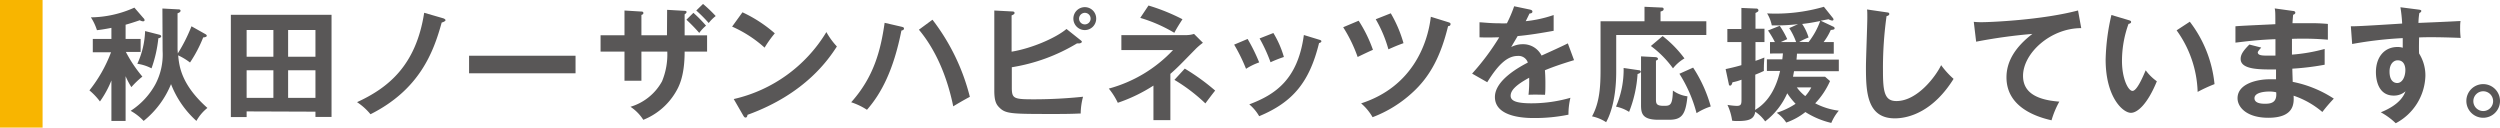 <svg xmlns="http://www.w3.org/2000/svg" width="475.51" height="24.27" viewBox="0 0 475.51 24.27"><defs><style>.a{fill:#f8b500;}.b{fill:#595757;}</style></defs><title>booklet50_news_subTitle2_pc</title><path class="a" d="M8.1,0V24.27H0V0Z"/><path class="b" d="M23.89,23h-2.7v-7.7a18.87,18.87,0,0,1-2.18,4,12.33,12.33,0,0,0-2-2.11,26.6,26.6,0,0,0,4.11-7.25H17.65V7.41h3.54V5.3c-1.45.28-2.11.37-2.75.44A10,10,0,0,0,17.29,3.3a20.64,20.64,0,0,0,8.27-1.85l1.73,2a.57.57,0,0,1,.21.38c0,.16-.14.23-.3.23a1.39,1.39,0,0,1-.61-.21c-1.1.38-2,.66-2.7.85V7.41h2.86V9.88H23.94a25.55,25.55,0,0,0,3.14,4.69,16.15,16.15,0,0,0-2.09,2,14,14,0,0,1-1.1-2.08Zm7-21.38,3,.16c.14,0,.45,0,.45.26s-.28.38-.57.49V9.36c0,.16.05.61.05.8A30.69,30.69,0,0,0,36.42,5L39,6.45c.17.09.33.19.33.37s-.42.31-.68.29a24.88,24.88,0,0,1-2.51,4.78,11.6,11.6,0,0,0-2.25-1.36c.19,2,.54,5.54,5.56,10A8.33,8.33,0,0,0,37.36,23a18.3,18.3,0,0,1-4.83-7,17.36,17.36,0,0,1-5.21,7,10.08,10.08,0,0,0-2.47-1.92A14,14,0,0,0,29.57,16a12.11,12.11,0,0,0,1.36-6.33Zm-.7,4.95c.21.05.47.12.47.35s-.4.35-.54.35A24.29,24.29,0,0,1,28.82,13a8.52,8.52,0,0,0-2.7-.87A16.06,16.06,0,0,0,27.6,5.91Z"/><path class="b" d="M46.91,21.19v1.08h-3V2.81H63.06V22.24H60v-1ZM52,10.79V5.7H46.91v5.09Zm0,7.82V13.37H46.91v5.24ZM60,10.79V5.7H54.8v5.09ZM54.8,13.37v5.24H60V13.37Z"/><path class="b" d="M84.27,3.47c.24.07.47.23.47.37s-.28.33-.73.45C82.44,10,79.76,17.06,70.47,21.73a11.46,11.46,0,0,0-2.56-2.3c5.92-2.72,11.22-6.95,12.77-17Z"/><path class="b" d="M109.47,10.6v3.34H89.22V10.6Z"/><path class="b" d="M126.89,1.87l3.33.19c.21,0,.37.07.37.23s-.25.38-.37.43v4h4.27v3.1h-4.27c0,4.92-1.2,6.85-1.78,7.83a12.53,12.53,0,0,1-6.08,5.14,8.44,8.44,0,0,0-2.44-2.48,10.14,10.14,0,0,0,6-4.84,13.32,13.32,0,0,0,1-5.65H122v5.53h-3.22V9.81h-4.55V6.71h4.55V2l3.1.19c.21,0,.49,0,.49.28s-.16.26-.37.38V6.71h4.86Zm5,.57a26.29,26.29,0,0,1,2.4,2.44A7.57,7.57,0,0,0,133,6.26a32.3,32.3,0,0,0-2.44-2.51ZM133.72.75a26.6,26.6,0,0,1,2.41,2.3,7.25,7.25,0,0,0-1.33,1.33A26,26,0,0,0,132.43,2Z"/><path class="b" d="M141.22,2.34a25.75,25.75,0,0,1,6.15,4,21.45,21.45,0,0,0-1.94,2.72,23.29,23.29,0,0,0-6.18-4Zm-1.66,16.5A27.79,27.79,0,0,0,157.18,6.1a14.06,14.06,0,0,0,2,2.74c-1.53,2.35-5.94,9-17,13-.05.24-.07.52-.4.52-.16,0-.3-.19-.42-.4Z"/><path class="b" d="M171.5,5.09c.35.09.44.16.44.33s-.07.3-.49.4c-1.48,7.51-3.85,12-6.55,15.06a12.86,12.86,0,0,0-3-1.43c4.31-4.81,5.61-9.86,6.36-15.11Zm5.86-1.34a39.94,39.94,0,0,1,7.11,14.67c-.93.47-2.88,1.62-3.16,1.81-1.53-7.49-4.42-12.07-6.53-14.58Z"/><path class="b" d="M205.59,7.69c.12.1.19.19.19.28s-.26.29-.54.29c-.09,0-.23,0-.4,0a34.54,34.54,0,0,1-12.39,4.53v3.82c0,2.19.35,2.28,4.37,2.28A91,91,0,0,0,206,18.4a13,13,0,0,0-.45,3.19c-.63,0-1.22.09-4.83.09-8.57,0-9.48,0-10.75-1.34-.54-.56-.85-1.31-.85-3.09V2l3.41.18c.26,0,.44.07.44.29s-.23.32-.56.46V9.83c3.9-.64,8.47-2.65,10.44-4.32Zm2.91-4.15a2.17,2.17,0,0,1-2.16,2.18,2.18,2.18,0,0,1,0-4.36A2.16,2.16,0,0,1,208.5,3.54Zm-3.26,0a1.1,1.1,0,1,0,1.1-1.1A1.12,1.12,0,0,0,205.24,3.54Z"/><path class="b" d="M222.61,22.85h-3.22V16.28a30.6,30.6,0,0,1-6.78,3.27,12.87,12.87,0,0,0-1.71-2.7,26.12,26.12,0,0,0,12.22-7.33h-9.83V6.68h12.39a5.2,5.2,0,0,0,1.43-.23l1.69,1.69a11.86,11.86,0,0,0-1.36,1.15c-3.17,3.24-3.52,3.61-4.83,4.76Zm-4.16-21.8a37.5,37.5,0,0,1,6.46,2.61c-.75,1.17-1.08,1.69-1.55,2.58a28.35,28.35,0,0,0-6.48-2.84Zm6.9,12a41.28,41.28,0,0,1,5.78,4.18c-.35.42-1.6,2.07-1.86,2.44a32.8,32.8,0,0,0-5.89-4.48Z"/><path class="b" d="M237.3,7.41a33.41,33.41,0,0,1,2.2,4.46A11.81,11.81,0,0,0,237,13.09a32.21,32.21,0,0,0-2.26-4.6Zm13.61.14c.23.07.42.12.42.31s-.3.3-.44.33C249.08,15.53,246,19.4,239.5,22.1a8.43,8.43,0,0,0-1.88-2.25C242.51,18,246.85,15.18,248,6.66ZM242.2,6.28a18.44,18.44,0,0,1,2,4.56,23.39,23.39,0,0,0-2.54,1,29.25,29.25,0,0,0-2.08-4.53Z"/><path class="b" d="M258.42,3.94a26,26,0,0,1,2.72,5.54c-.52.21-1.95.89-2.91,1.36a27.41,27.41,0,0,0-2.75-5.66Zm17.11.3c.3.1.37.19.37.33,0,.35-.3.4-.47.4-1.36,5.59-3.38,9.58-6.85,12.7a23.34,23.34,0,0,1-7.51,4.62,10.1,10.1,0,0,0-2.18-2.63c9.67-3.12,12.65-11.22,13.26-16.47Zm-11-1.71a23.94,23.94,0,0,1,2.42,5.68c-1.22.45-1.39.52-2.87,1.17a24.21,24.21,0,0,0-2.41-5.72Z"/><path class="b" d="M291,1.82c.16.05.47.1.47.38s-.26.35-.56.38c-.26.56-.43.89-.71,1.45a23.75,23.75,0,0,0,5.31-1.17l0,3c-2.23.4-4.58.8-6.85,1-.29.52-.83,1.39-1.22,2.09a4.73,4.73,0,0,1,2.22-.54,3.9,3.9,0,0,1,3.55,2.16c1.67-.75,4-1.81,5-2.32l1.18,3.19c-2.07.63-3.85,1.22-5.54,1.92.07.92.09,1.74.09,2.35,0,1,0,1.74-.07,2.32-.16,0-2.06-.07-3.14,0a23.9,23.9,0,0,0,.12-3.24c-2.56,1.39-3.52,2.42-3.52,3.43s1.19,1.43,4,1.43a26.86,26.86,0,0,0,7.37-1.05,13.33,13.33,0,0,0-.37,3.21,31.87,31.87,0,0,1-6.53.64c-1.31,0-7.46,0-7.46-4,0-3.26,4.83-5.8,6.26-6.55a1.85,1.85,0,0,0-1.92-1.26c-1.83,0-3.57,1.38-5.8,5L280,14a45.85,45.85,0,0,0,5.16-6.9c-1.15,0-1.85.07-3.75,0V4.24c.54,0,1.95.19,3.78.19a12.09,12.09,0,0,0,1.43,0A25,25,0,0,0,288,1.19Z"/><path class="b" d="M324.55,4.05V6.66H307.41v7c0,5.94-1.5,8.83-1.92,9.58a7.92,7.92,0,0,0-2.68-1.11c1.48-2.67,1.62-5.82,1.62-8.89V4.05h8.36V1.29l3.07.14c.31,0,.57,0,.57.3s-.24.35-.59.47V4.05Zm-12.86,9.3c.16,0,.4.09.4.28s-.24.33-.62.45a23.38,23.38,0,0,1-1.61,7.2,7.43,7.43,0,0,0-2.49-1,17.74,17.74,0,0,0,1.45-7.35Zm3.07-2.49c.38,0,.59.14.59.33s-.12.19-.38.35v7.3c0,.87.07,1.29,1.48,1.29,1.24,0,1.67-.07,1.74-2.91a5.94,5.94,0,0,0,2.77,1.1c-.35,3.57-1.13,4.46-3.52,4.46h-2c-3.17,0-3.31-1.29-3.31-2.91V10.72Zm1.48-4a21.8,21.8,0,0,1,4.15,4.25A7.84,7.84,0,0,0,318.21,13,19.18,19.18,0,0,0,314,8.75Zm5.8,6a26.15,26.15,0,0,1,3.35,7.39,11.69,11.69,0,0,0-2.7,1.27,26.43,26.43,0,0,0-3.26-7.49Z"/><path class="b" d="M336.66,10.18V8h.93a17.28,17.28,0,0,0-1.31-2.2l2.23-.89a16.38,16.38,0,0,1,1.43,2.53c-.91.42-1,.45-1.22.56h2.91a12.82,12.82,0,0,0-1.31-2.65L342,4.59a35.94,35.94,0,0,1-5,.24,6.85,6.85,0,0,0-.89-2.28,33,33,0,0,0,10.8-1.26l1.69,2.11a.53.53,0,0,1,.14.3c0,.12-.09.21-.26.21a1.71,1.71,0,0,1-.68-.25l-1.5.28,2.44,1.15a.33.33,0,0,1,.21.28c0,.26-.24.28-.73.33A11.18,11.18,0,0,1,346.86,8h1.93v2.21h-7c0,.16-.07,1-.09,1.13h8.05v2.2h-8.52c-.07.43-.12.64-.19,1.06h6.1l.94.82a14.8,14.8,0,0,1-2.82,4.23,13.09,13.09,0,0,0,4.49,1.4,8.79,8.79,0,0,0-1.43,2.33,15.92,15.92,0,0,1-4.93-2.07,12.32,12.32,0,0,1-3.64,2,7.12,7.12,0,0,0-1.81-1.86,14.16,14.16,0,0,0,3.59-1.71,13.63,13.63,0,0,1-1.59-2,13.65,13.65,0,0,1-4.2,5.35,7,7,0,0,0-1.88-1.83c-.24,1.45-1.25,1.76-3.4,1.76a5.06,5.06,0,0,1-1-.07,10.37,10.37,0,0,0-.89-3,13.72,13.72,0,0,0,1.76.19c.89,0,.91-.38.91-1.32V15.16a9.94,9.94,0,0,1-1.71.49c-.12.37-.21.63-.45.63s-.23-.19-.25-.28l-.61-2.86c1.33-.28,2.58-.61,3-.75V8h-2.67V5.51h2.67v-4l2.84.12a.36.36,0,0,1,.4.35c0,.19-.11.26-.56.49v3h1.71V8h-1.71v3.57c.87-.28,1.24-.45,1.69-.63-.09,1.36-.09,1.5-.09,1.76a7.58,7.58,0,0,0,0,.79c-.4.19-.8.38-1.64.71v5.89c0,.09,0,.56-.05.82,2.65-1.53,4.09-4.41,4.77-7.42h-2.51v-2.2H339c.07-.54.09-.78.12-1.13Zm5.11,6.45a8,8,0,0,0,1.6,1.65,7.9,7.9,0,0,0,1.15-1.65ZM344,8a14.25,14.25,0,0,0,2.21-4c-1.81.35-2,.38-3.43.56A9.57,9.57,0,0,1,344,7.13a13.89,13.89,0,0,0-1.78.84Z"/><path class="b" d="M358.81,2.34c.37.05.54.07.54.33s-.33.35-.52.4a71.43,71.43,0,0,0-.68,10.54c0,4,.38,5.61,2.56,5.61,4,0,7.53-4.77,8.5-6.83A15.94,15.94,0,0,0,371.58,15c-3.83,6.14-8.41,7.51-11.18,7.51-5.32,0-5.49-5.07-5.49-9.77,0-1.48.26-8,.26-9.34,0-1,0-1.13-.05-1.6Z"/><path class="b" d="M395.86,5.35c-5.86,0-11.07,4.78-11.07,9.08,0,2.74,1.92,4.53,6.9,4.9a17.07,17.07,0,0,0-1.48,3.55c-3.57-.8-8.57-2.84-8.57-8.17,0-3.14,1.78-5.84,4.93-8.26a99.52,99.52,0,0,0-10.7,1.48l-.45-3.78a13.24,13.24,0,0,0,1.53.07c1.59,0,11.38-.4,18.3-2.23Z"/><path class="b" d="M404.85,3.82c.38.12.49.16.49.38s-.33.32-.49.35a20.7,20.7,0,0,0-1.24,7.06c0,3.31,1.17,5.68,2,5.68s1.95-2.6,2.51-3.92a9.25,9.25,0,0,0,2.12,2.09c-1.74,4.27-3.66,6-4.93,6-1.55,0-4.81-3-4.81-10.11a40.76,40.76,0,0,1,1.1-8.5Zm11.66.31A23.16,23.16,0,0,1,421.21,16,28.71,28.71,0,0,0,418,17.48a21,21,0,0,0-4-11.71Z"/><path class="b" d="M436.11,2.08c.23,0,.47.1.47.33s-.26.35-.42.4c-.05.54-.08.94-.12,1.6.61,0,1.64,0,3.21,0a34.75,34.75,0,0,1,3.52.14v3a56.22,56.22,0,0,0-6.83-.16v3a32.61,32.61,0,0,0,6.22-1.08v3a49.21,49.21,0,0,1-6.15.75c0,.4.07,2.16.07,2.51a22,22,0,0,1,7.82,3.19,30.74,30.74,0,0,0-2.18,2.54,16.58,16.58,0,0,0-5.47-3.1c.09,1.45.14,4.2-4.81,4.2-4.09,0-5.85-2-5.85-3.71,0-2.93,4.11-3.61,6-3.61l1.32,0c0-.11,0-1.66,0-1.87-2.74,0-6.73.14-6.73-2,0-.79.42-1.5,1.66-2.74l2.26.58c-.26.29-.66.73-.66.9,0,.61.87.63,2,.63.54,0,.89,0,1.36,0,0-.5,0-2.68,0-3.13-3.31.12-5.68.43-7.61.66V5c1.2-.12,6.51-.33,7.59-.4,0-2.16,0-2.4-.12-3ZM431.6,17.41c-.75,0-2.79.14-2.79,1.27s1.78,1.05,2.13,1.05c1.44,0,2.16-.56,2-2.18A5.52,5.52,0,0,0,431.6,17.41Z"/><path class="b" d="M460,1.82c.38.05.54.1.54.26s-.14.29-.37.4A12.23,12.23,0,0,0,460,4.36C466.9,4.08,467.67,4,468,4a7.53,7.53,0,0,0-.07,1.15,14.42,14.42,0,0,0,.1,2.06c-4.46-.18-6.86-.14-7.91-.09,0,.4-.05,2,0,3.05a7.83,7.83,0,0,1,1.2,4.27,10.53,10.53,0,0,1-5.64,9,13.05,13.05,0,0,0-2.84-2.08c3.69-1.48,4.42-3.29,4.7-4a3.28,3.28,0,0,1-2.25.82c-2.87,0-3.38-2.88-3.38-4.46,0-2.88,1.62-4.78,4.1-4.78a3.06,3.06,0,0,1,1,.14c0-1,0-1.32,0-1.83a73.24,73.24,0,0,0-9.62,1.12L447.14,5c.77,0,1.66,0,9.76-.52a27.48,27.48,0,0,0-.33-3.1ZM454.5,13.61c0,2,1.06,2.18,1.46,2.18.94,0,1.55-1.13,1.55-2.49,0-.49-.14-1.83-1.46-1.83C455.26,11.47,454.5,12.18,454.5,13.61Z"/><path class="b" d="M475.51,19.24A3.2,3.2,0,1,1,472.32,16,3.2,3.2,0,0,1,475.51,19.24Zm-5.07,0a1.88,1.88,0,0,0,1.88,1.88,1.88,1.88,0,0,0,0-3.76A1.88,1.88,0,0,0,470.44,19.24Z"/></svg>